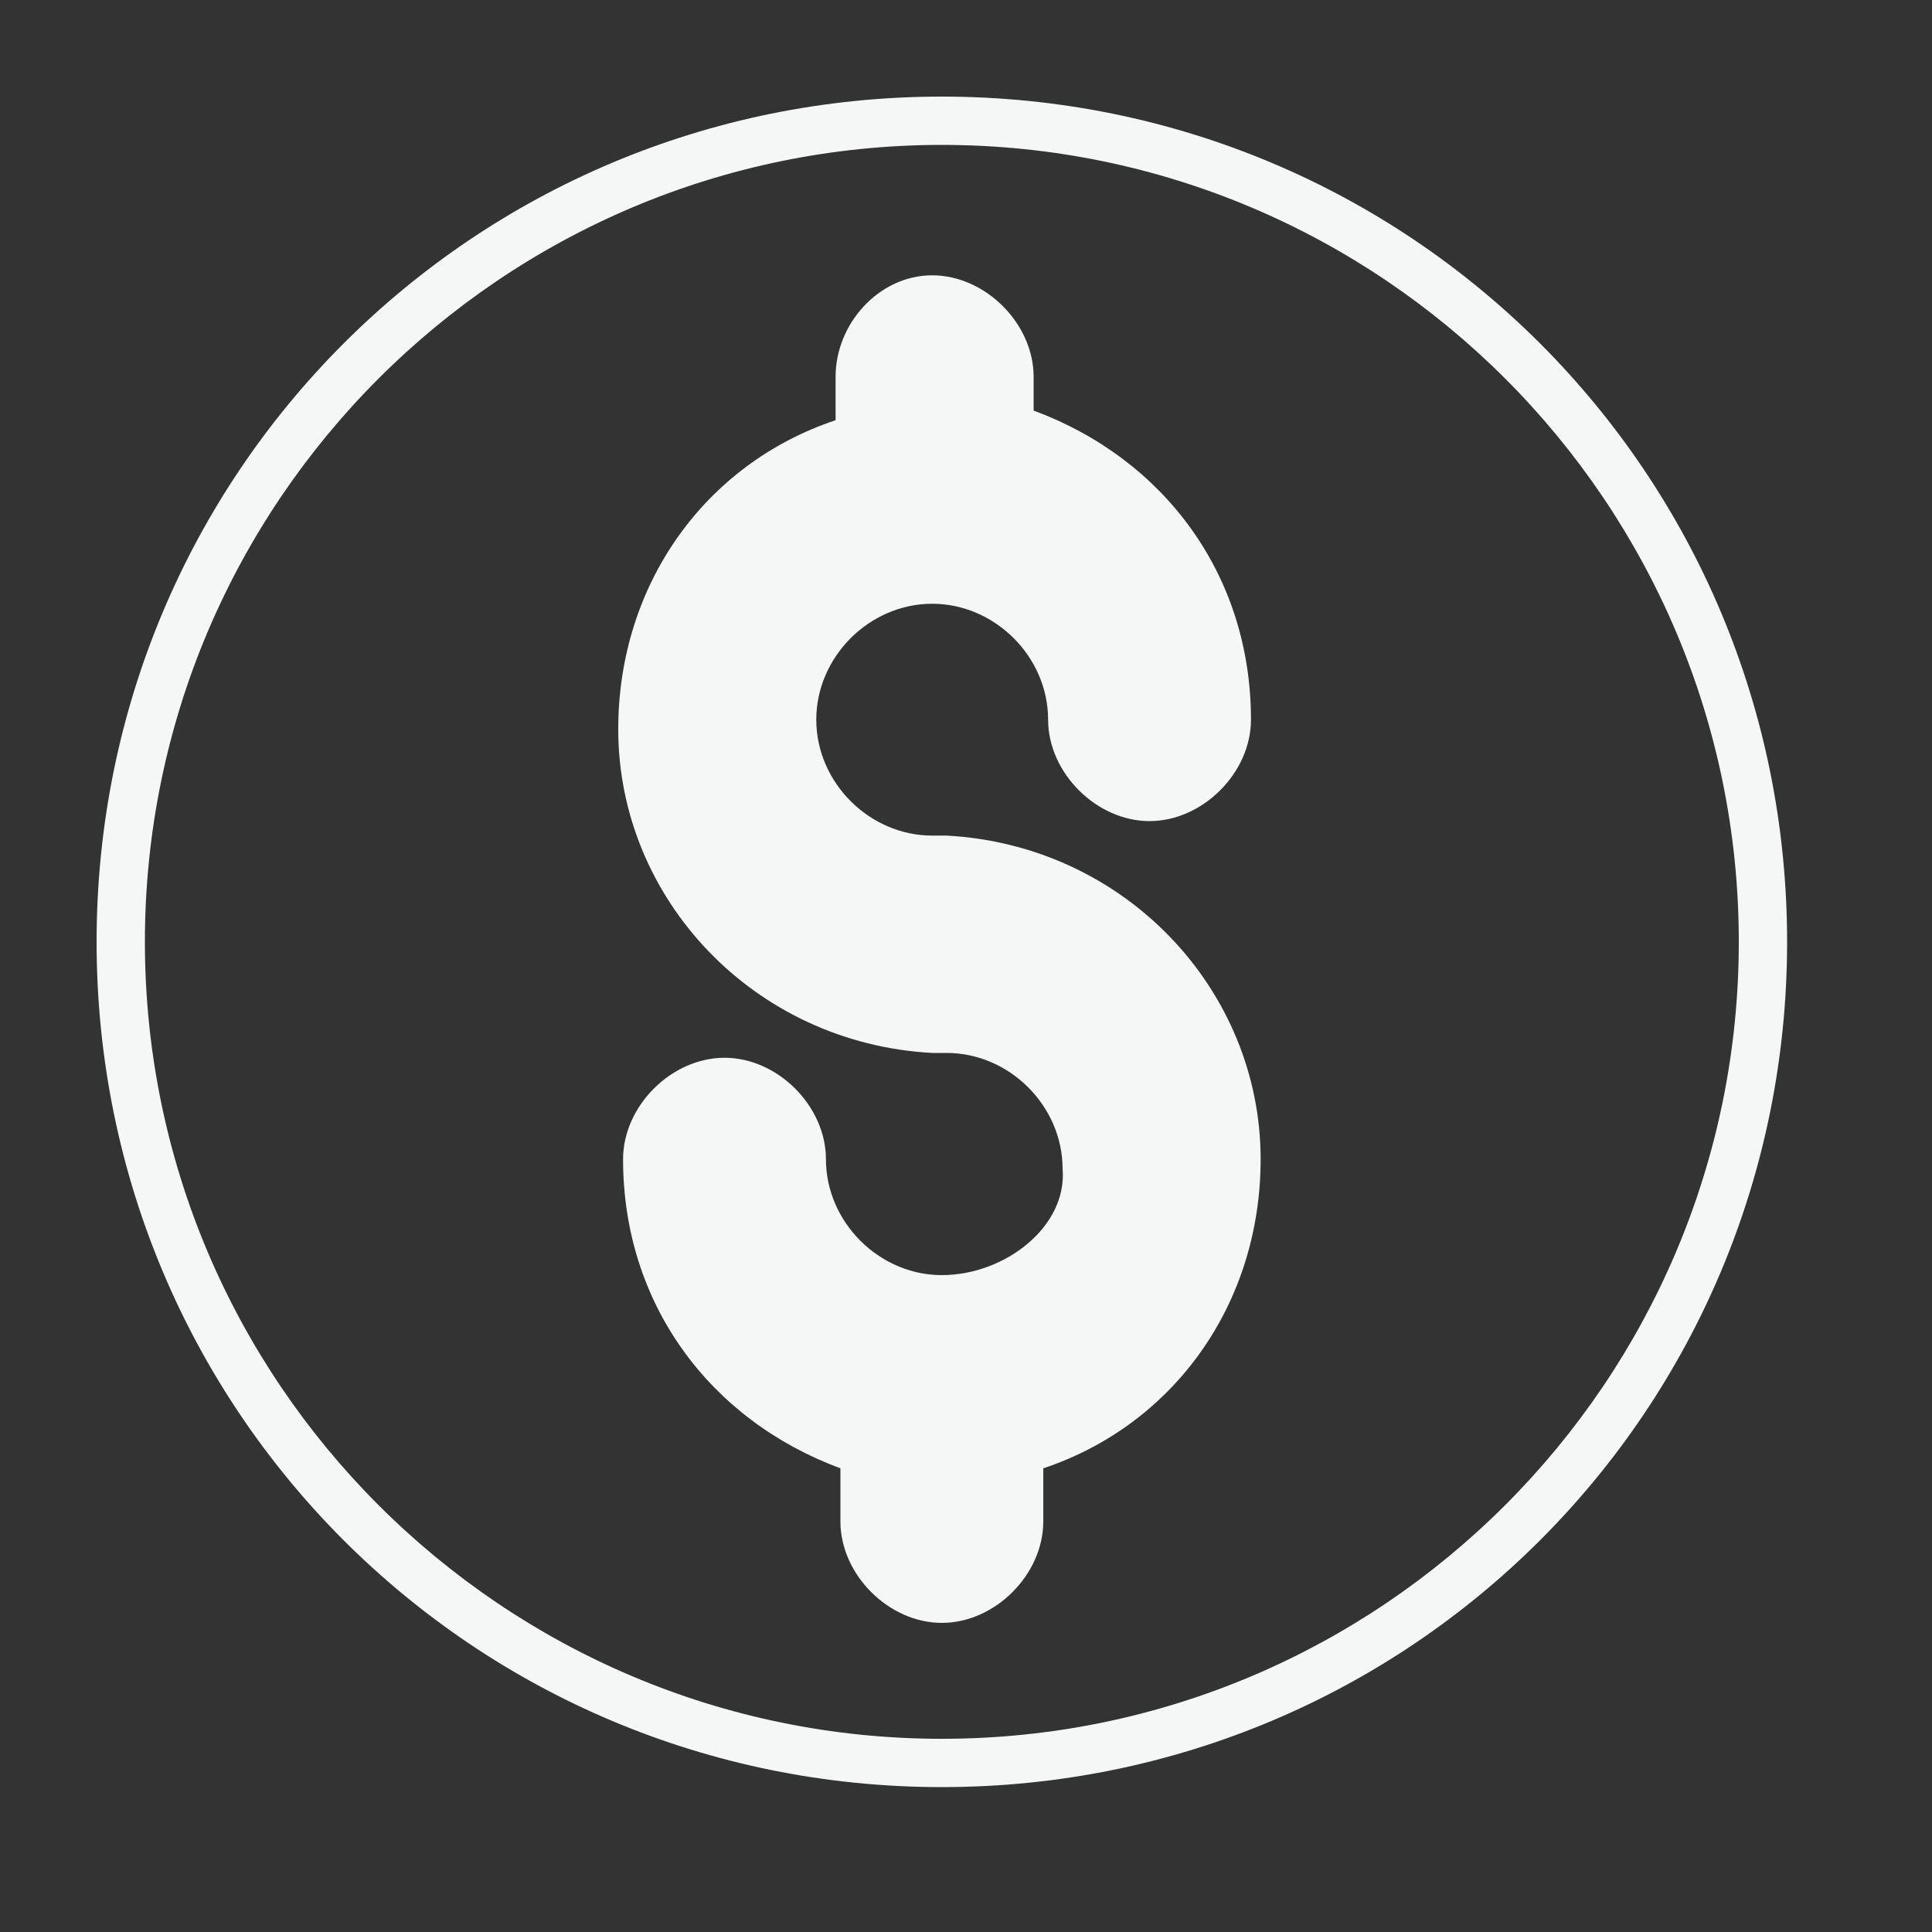 <?xml version="1.0" encoding="utf-8"?>
<!-- Generator: Adobe Illustrator 22.1.0, SVG Export Plug-In . SVG Version: 6.00 Build 0)  -->
<svg version="1.0" id="Layer_1" xmlns="http://www.w3.org/2000/svg" xmlns:xlink="http://www.w3.org/1999/xlink" x="0px" y="0px"
	 width="40px" height="40px" viewBox="0 0 40 40" enable-background="new 0 0 40 40" xml:space="preserve">
<rect x="0" y="0" width="40" height="40" fill="#333333" stroke="none"/>
<path fill="#F5F7F7" d="M19.5,2C9.8,2,2,9.8,2,19.5S9.8,37,19.5,37S37,29.2,37,19.5S29.2,2,19.5,2z M19.5,36C10.4,36,3,28.6,3,19.5
	S10.4,3,19.5,3S36,10.4,36,19.5S28.6,36,19.5,36z"/>
<path id="Daneros" fill="#F5F7F7" d="M19.5,26.4c-1.3,0-2.4-1.1-2.4-2.4c0-1.1-1-2.1-2.1-2.1s-2.1,1-2.1,2.1c0,3,1.8,5.4,4.5,6.4
	v1.1c0,1.1,1,2.1,2.1,2.1s2.1-1,2.1-2.1v-1.1c2.7-0.9,4.5-3.4,4.5-6.4c0-3.5-2.8-6.5-6.5-6.7c-0.1,0-0.1,0-0.3,0
	c-1.3,0-2.4-1.1-2.4-2.4s1.1-2.4,2.4-2.4c1.3,0,2.4,1.1,2.4,2.4c0,1.1,1,2.1,2.1,2.1s2.1-1,2.1-2.1c0-3-1.8-5.4-4.5-6.4V7.8
	c0-1.1-1-2.1-2.1-2.1s-2,1-2,2.1v0.9c-2.7,0.9-4.5,3.4-4.5,6.4c0,3.5,2.8,6.5,6.5,6.7c0.1,0,0.1,0,0.3,0c1.3,0,2.4,1.1,2.4,2.4
	C22.1,25.4,20.8,26.4,19.5,26.4z"/>
</svg>
